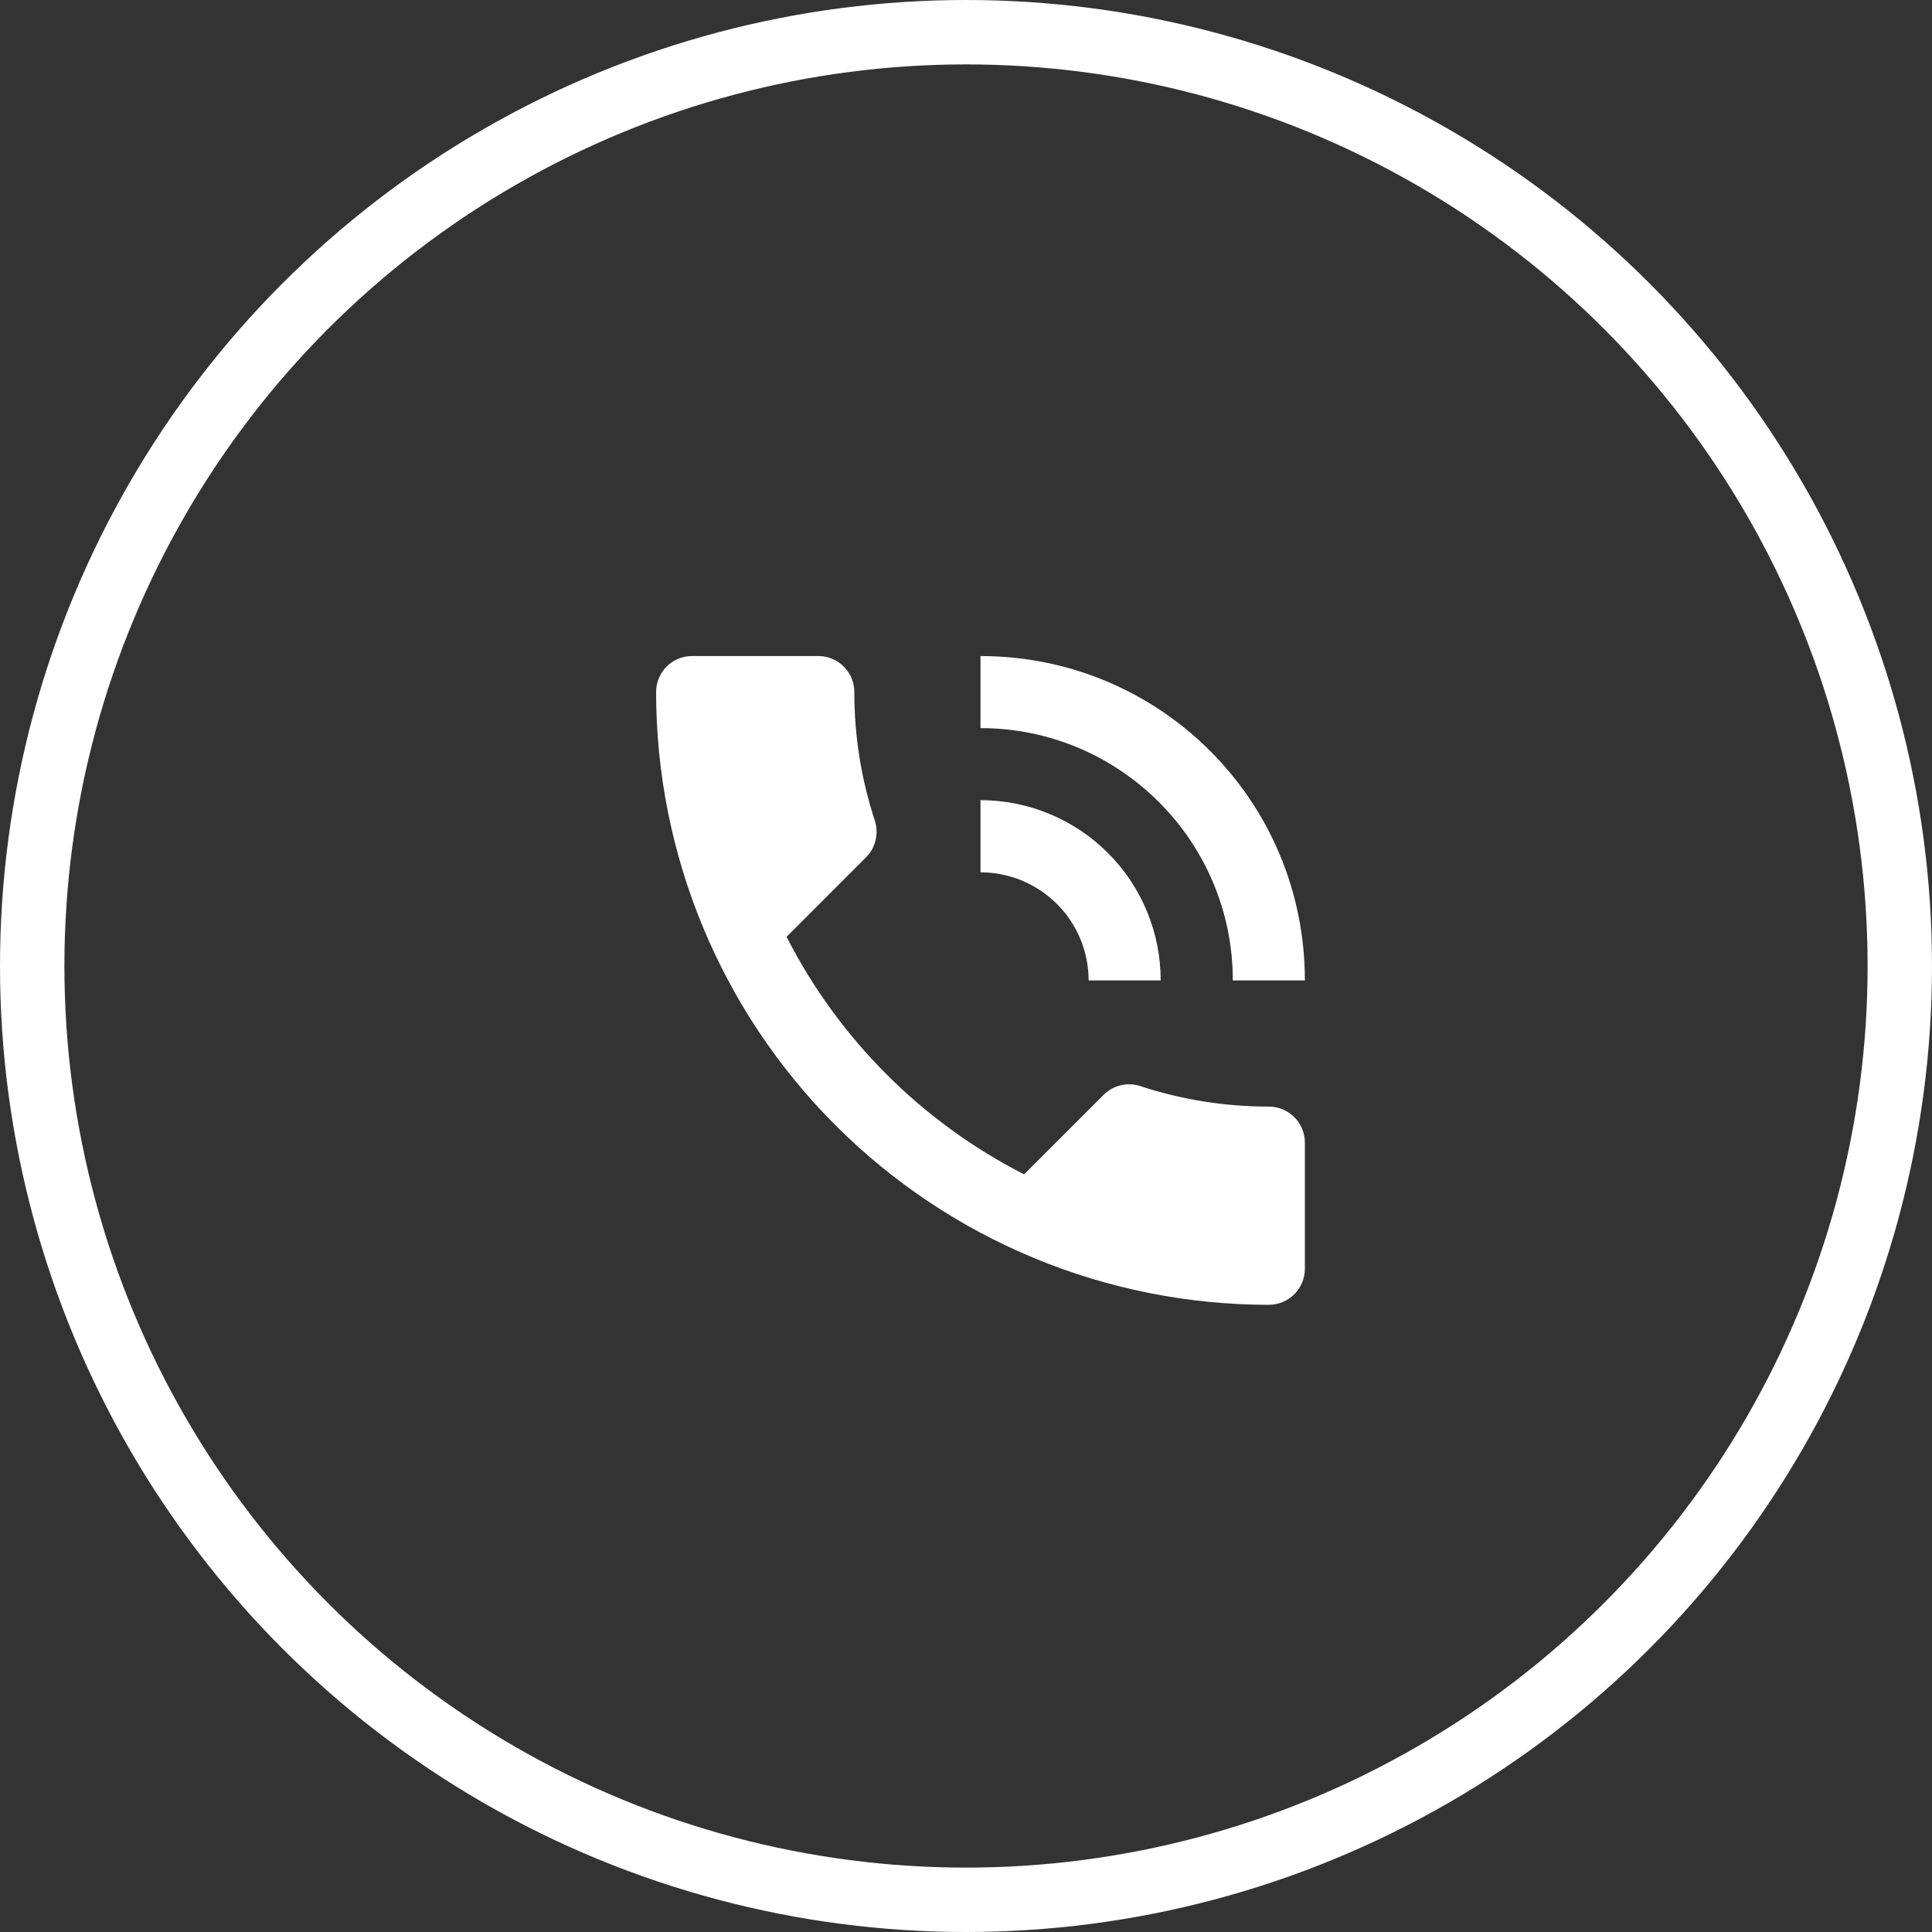 <?xml version="1.0" encoding="UTF-8"?> <svg xmlns="http://www.w3.org/2000/svg" width="30" height="30" viewBox="0 0 30 30" fill="none"><rect x="0" y="0" width="30" height="30" fill="#333333" stroke="none"/> <circle cx="15" cy="15" r="14.5" stroke="white"></circle> <path d="M16.904 15.224H18.023C18.023 14.482 17.729 13.77 17.204 13.245C16.679 12.72 15.967 12.425 15.225 12.425V13.545C15.67 13.545 16.097 13.722 16.412 14.037C16.727 14.351 16.904 14.778 16.904 15.224ZM19.143 15.224H20.262C20.262 12.425 18.006 10.187 15.225 10.187V11.306C17.385 11.306 19.143 13.058 19.143 15.224ZM19.702 17.183C19.003 17.183 18.331 17.071 17.704 16.864C17.508 16.802 17.29 16.847 17.133 17.004L15.902 18.235C14.314 17.425 13.023 16.134 12.214 14.547L13.445 13.315C13.602 13.159 13.646 12.94 13.585 12.744C13.373 12.1 13.265 11.425 13.266 10.746C13.266 10.598 13.207 10.455 13.102 10.351C12.997 10.245 12.855 10.187 12.706 10.187H10.747C10.599 10.187 10.456 10.245 10.351 10.351C10.246 10.455 10.188 10.598 10.188 10.746C10.188 13.27 11.19 15.69 12.974 17.474C14.759 19.259 17.179 20.261 19.702 20.261C19.851 20.261 19.993 20.202 20.098 20.097C20.203 19.992 20.262 19.85 20.262 19.701V17.742C20.262 17.594 20.203 17.452 20.098 17.347C19.993 17.242 19.851 17.183 19.702 17.183Z" fill="white"></path> </svg> 